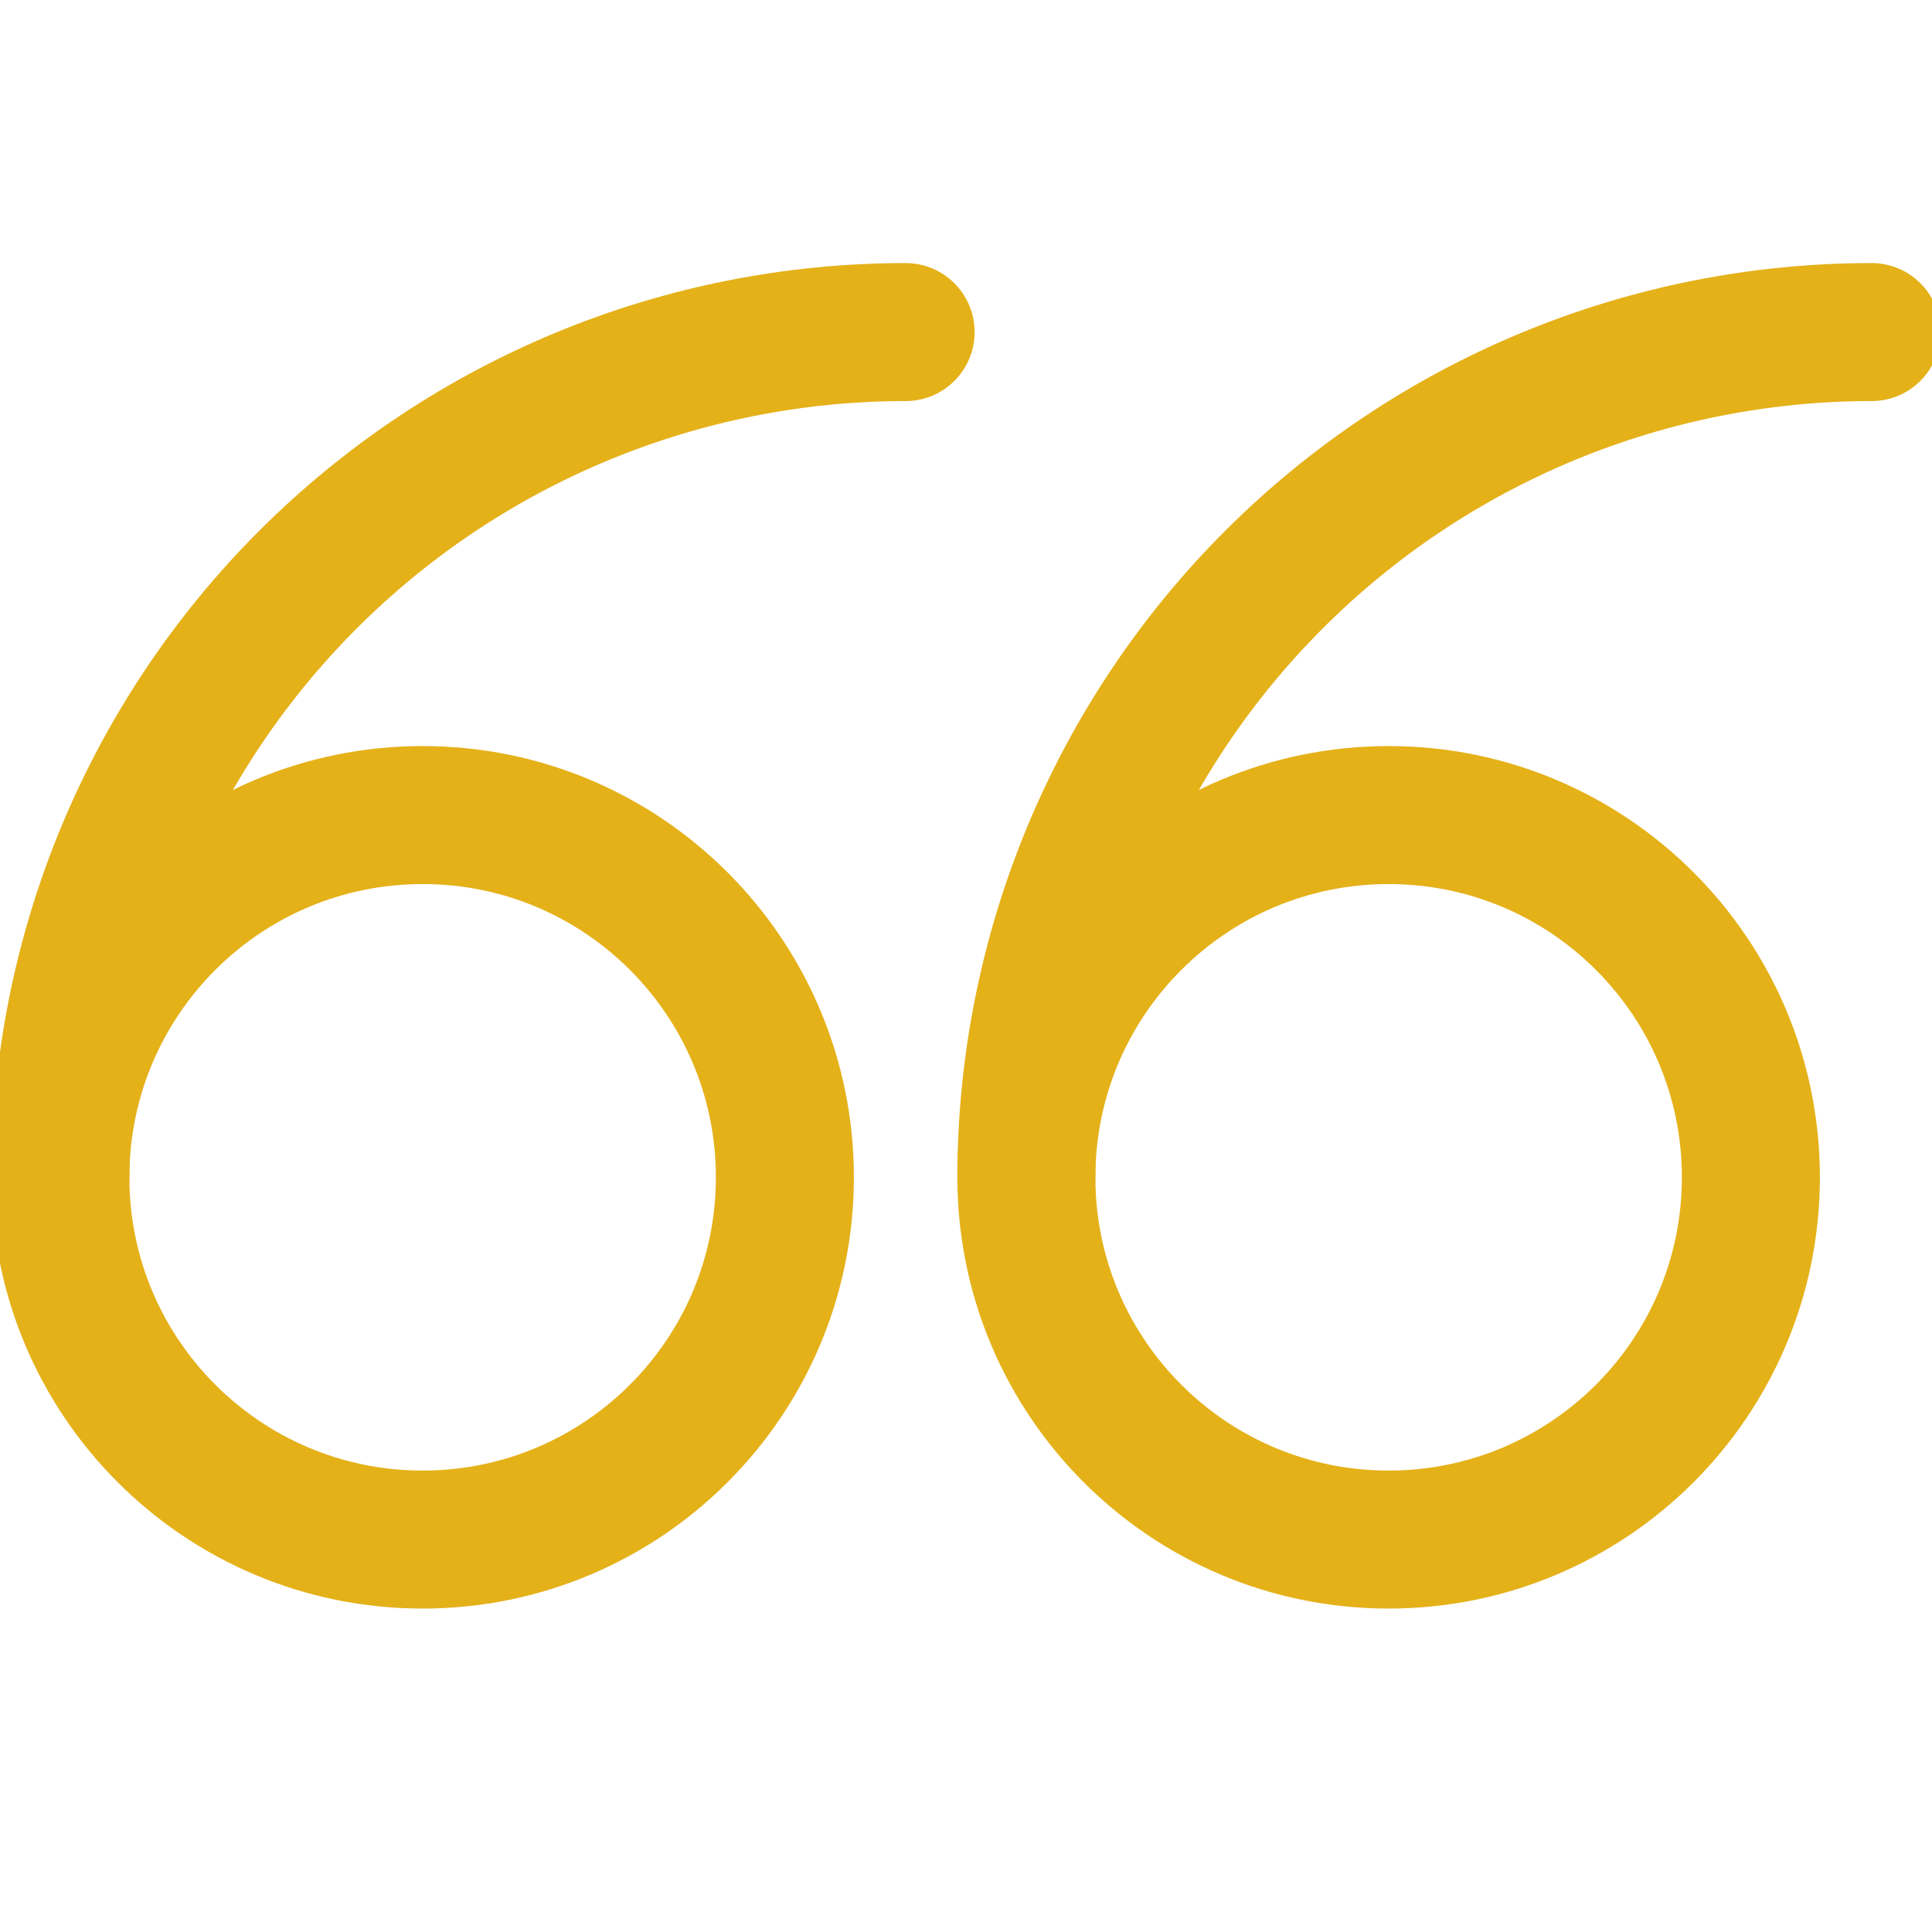 <svg width="56" height="56" viewBox="0 0 56 56" fill="none" xmlns="http://www.w3.org/2000/svg">
<g clip-path="url(#clip0_6058_68806)">
<path d="M12.25 23.625C6.451 23.625 1.75 28.326 1.75 34.125C1.75 39.924 6.451 44.625 12.25 44.625C18.049 44.625 22.75 39.924 22.75 34.125C22.75 28.326 18.049 23.625 12.25 23.625Z" stroke="#e4b119" stroke-width="4" stroke-linecap="round" stroke-linejoin="round"/>
<path d="M1.75 34.125C1.75 27.627 4.331 21.395 8.926 16.801C13.521 12.206 19.752 9.625 26.25 9.625" stroke="#e4b119" stroke-width="4" stroke-linecap="round" stroke-linejoin="round"/>
<path d="M40.25 23.625C34.451 23.625 29.75 28.326 29.75 34.125C29.75 39.924 34.451 44.625 40.25 44.625C46.049 44.625 50.75 39.924 50.75 34.125C50.75 28.326 46.049 23.625 40.25 23.625Z" stroke="#e4b119" stroke-width="4" stroke-linecap="round" stroke-linejoin="round"/>
<path d="M29.75 34.125C29.75 27.627 32.331 21.395 36.926 16.801C41.52 12.206 47.752 9.625 54.25 9.625" stroke="#e4b119" stroke-width="4" stroke-linecap="round" stroke-linejoin="round"/>
</g>
<defs>
<clipPath id="clip0_6058_68806">
<rect width="56" height="56" fill="white" transform="matrix(-1 0 0 -1 56 56)"/>
</clipPath>
</defs>
</svg>
